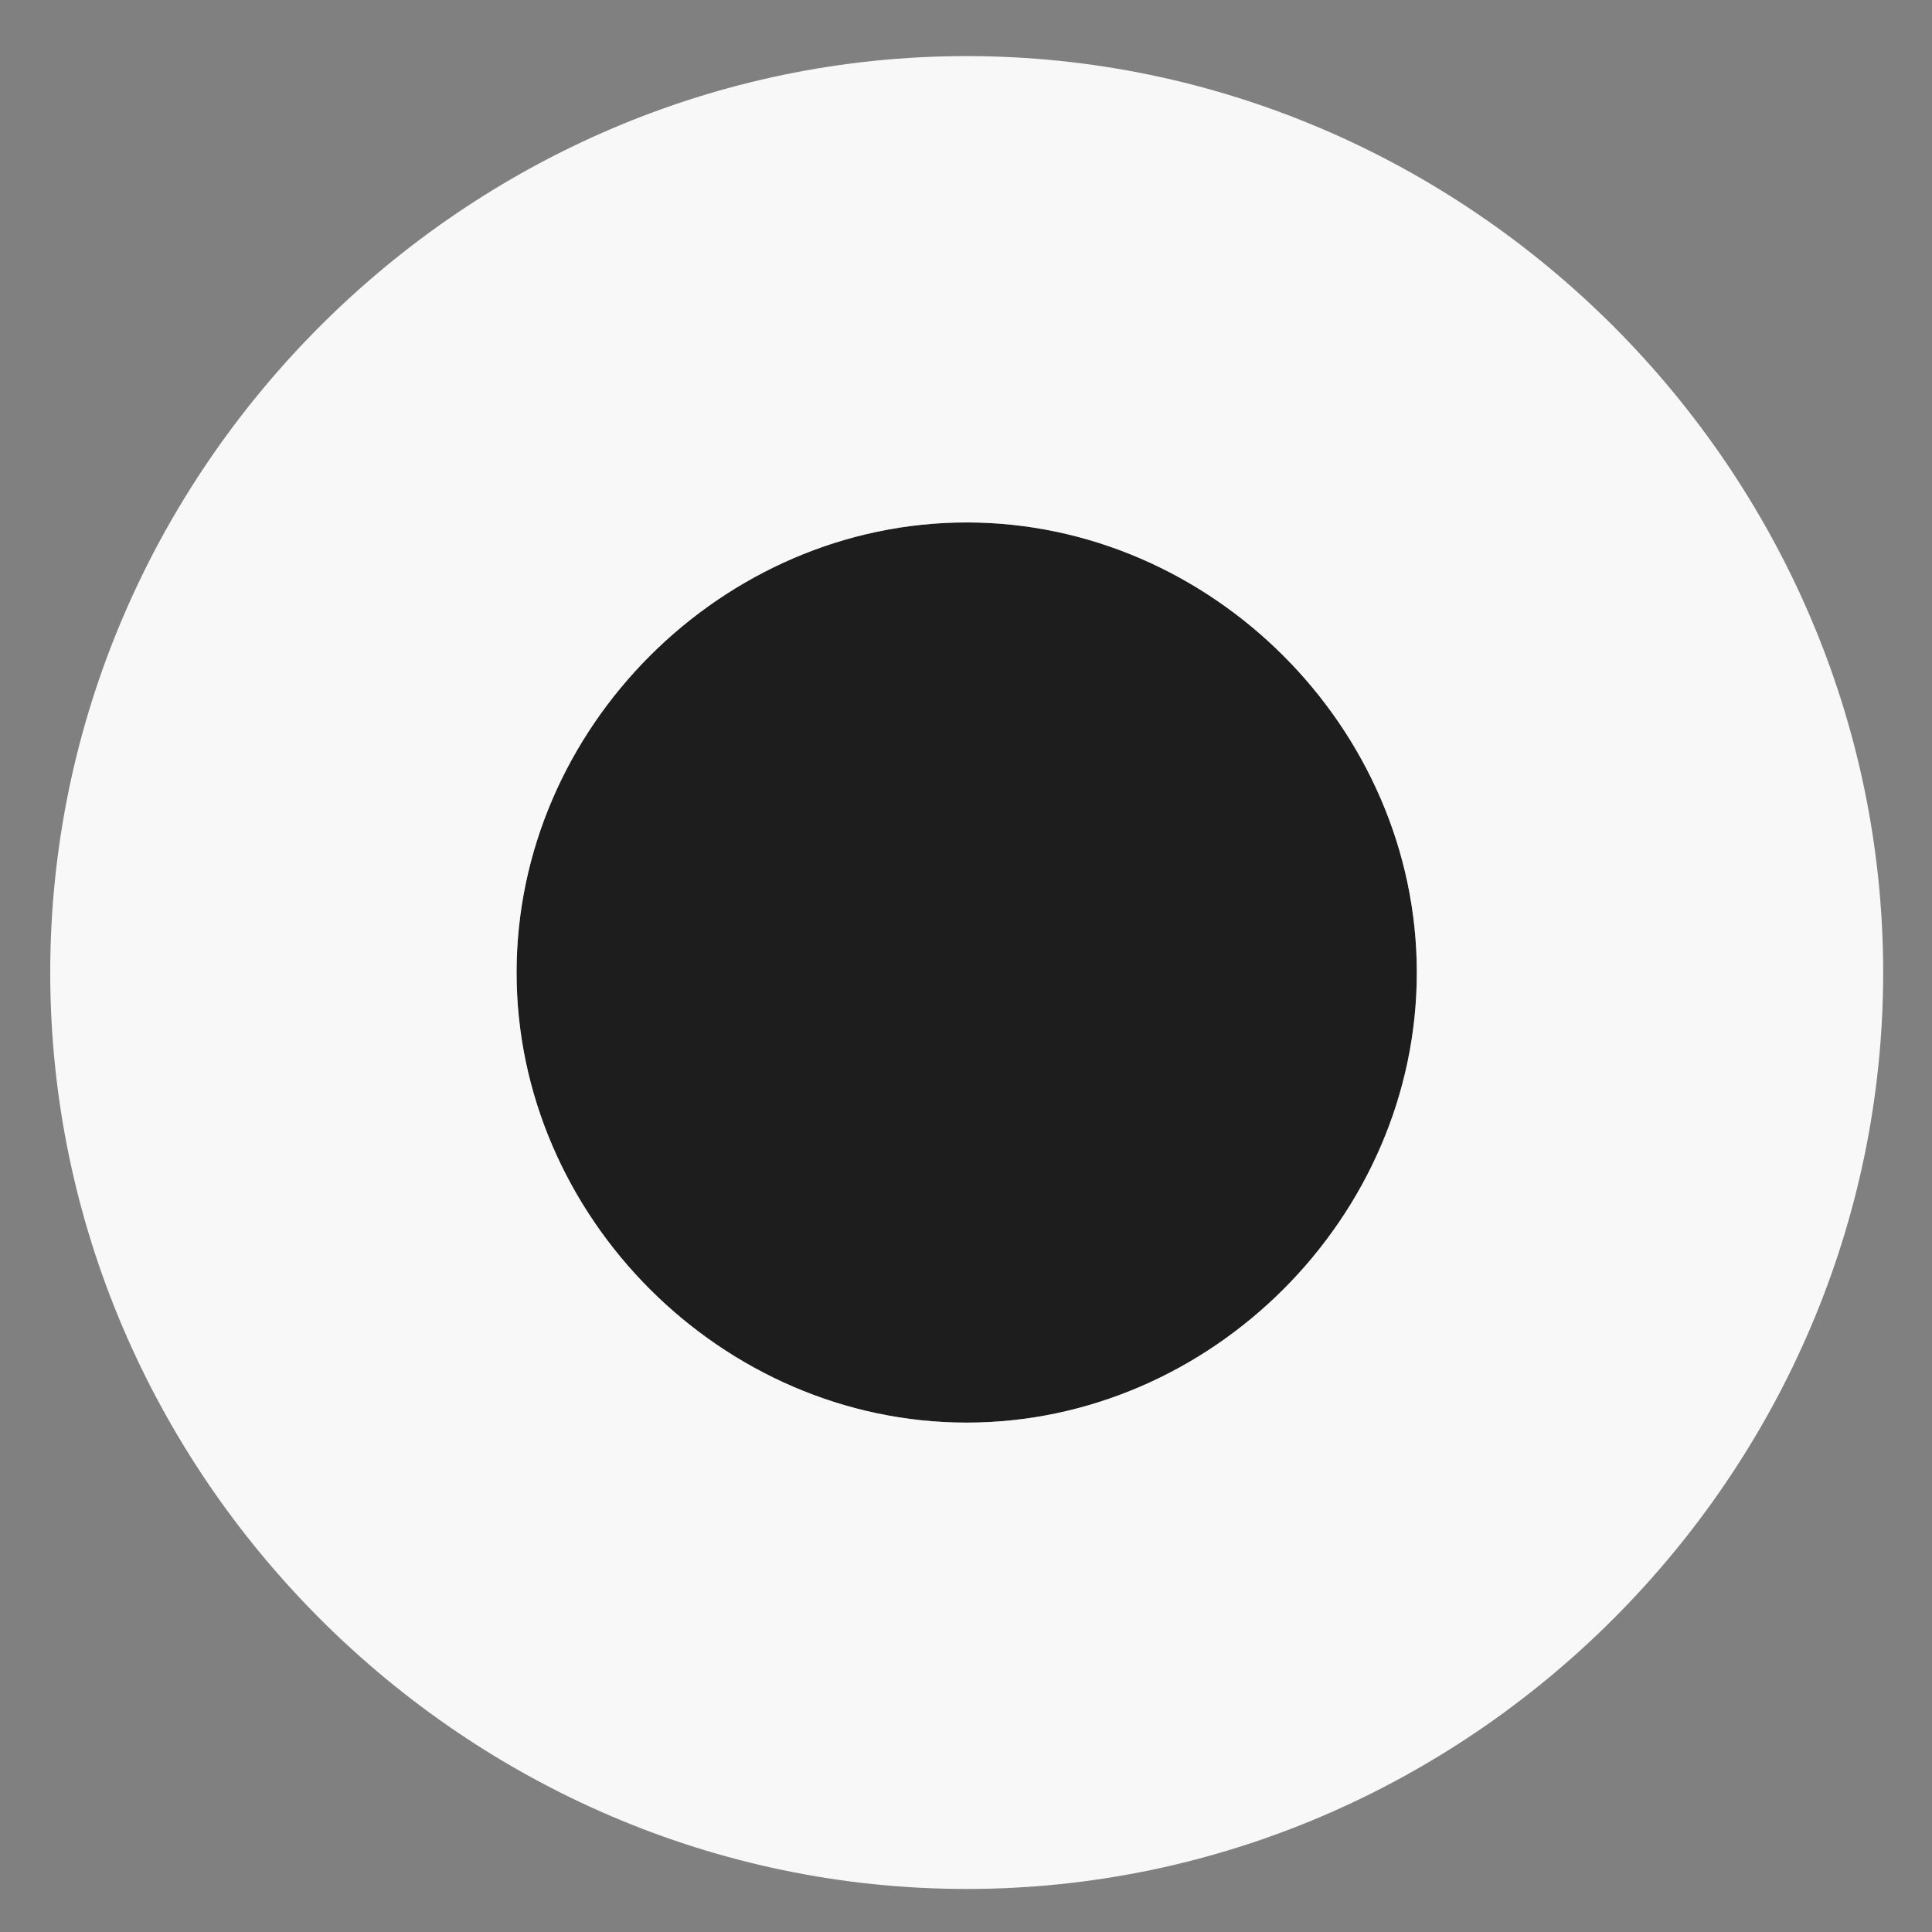 <?xml version="1.0" encoding="UTF-8"?> <svg xmlns="http://www.w3.org/2000/svg" width="29" height="29" fill="none"><rect width="100%" height="100%" fill="#808080" stroke="none"/><path d="M14.51 21.354c-3.67 0-6.756-3.086-6.756-6.756 0-3.67 3.086-6.756 6.756-6.756 3.67 0 6.757 3.086 6.757 6.756 0 3.67-3.087 6.756-6.757 6.756z" fill="#1D1D1D"></path><path fill-rule="evenodd" clip-rule="evenodd" d="M14.51 28.354c-7.536 0-13.756-6.22-13.756-13.756C.754 7.062 6.974.842 14.51.842c7.536 0 13.757 6.22 13.757 13.756 0 7.536-6.22 13.756-13.757 13.756zM7.754 14.598c0 3.67 3.086 6.756 6.756 6.756 3.67 0 6.757-3.086 6.757-6.756 0-3.67-3.087-6.756-6.757-6.756-3.67 0-6.756 3.086-6.756 6.756z" fill="#F8F8F8"></path></svg> 
